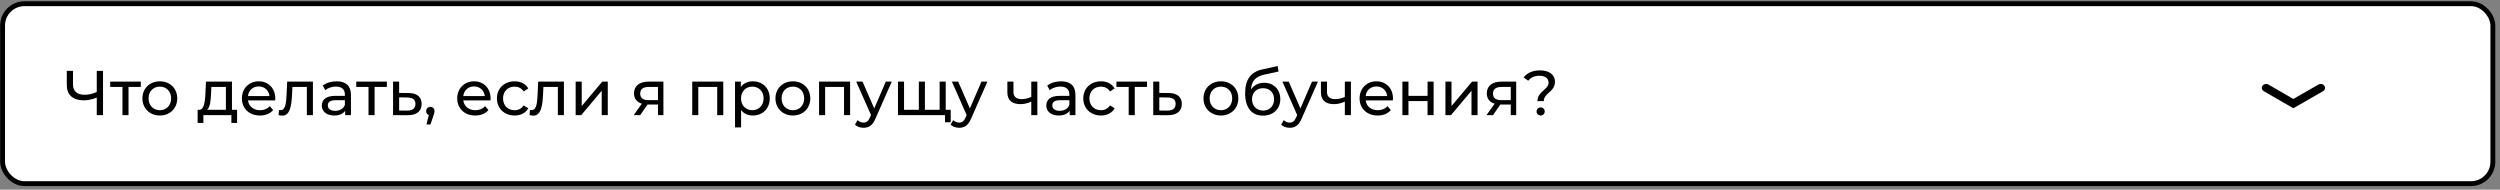 <?xml version="1.0" encoding="UTF-8"?> <svg xmlns="http://www.w3.org/2000/svg" width="514" height="39" viewBox="0 0 514 39" fill="none"><rect x="0" y="0" width="514" height="39" fill="#808080" stroke="none"/> <rect x="0.531" y="0.758" width="512" height="37" rx="4.5" fill="white" stroke="black"></rect> <path d="M19.895 14.572V18.914C19.063 19.291 18.192 19.486 17.373 19.486C15.878 19.486 15.007 18.732 15.007 17.38V14.572H13.733V17.523C13.733 19.512 15.007 20.63 17.23 20.63C18.049 20.63 18.959 20.435 19.895 20.071V23.672H21.182V14.572H19.895ZM28.948 16.782H22.655V17.874H25.177V23.672H26.425V17.874H28.948V16.782ZM32.87 23.75C34.937 23.75 36.445 22.281 36.445 20.227C36.445 18.173 34.937 16.717 32.87 16.717C30.803 16.717 29.282 18.173 29.282 20.227C29.282 22.281 30.803 23.75 32.87 23.75ZM32.87 22.658C31.544 22.658 30.543 21.696 30.543 20.227C30.543 18.758 31.544 17.809 32.87 17.809C34.196 17.809 35.184 18.758 35.184 20.227C35.184 21.696 34.196 22.658 32.87 22.658ZM47.692 22.58V16.782H42.349L42.245 19.109C42.154 20.851 41.985 22.528 40.997 22.58H40.633V25.271H41.816V23.672H47.575V25.271H48.745V22.58H47.692ZM43.389 19.2L43.454 17.874H46.444V22.58H42.583C43.207 22.034 43.337 20.63 43.389 19.2ZM56.598 20.266C56.598 18.147 55.181 16.717 53.192 16.717C51.203 16.717 49.734 18.186 49.734 20.227C49.734 22.281 51.216 23.75 53.439 23.75C54.583 23.75 55.532 23.36 56.156 22.632L55.467 21.826C54.96 22.385 54.284 22.658 53.478 22.658C52.113 22.658 51.138 21.852 50.982 20.643H56.572C56.585 20.526 56.598 20.37 56.598 20.266ZM53.192 17.77C54.401 17.77 55.272 18.589 55.402 19.746H50.982C51.112 18.576 51.996 17.77 53.192 17.77ZM59.044 16.782L58.927 19.33C58.836 20.955 58.784 22.645 57.666 22.645C57.575 22.645 57.471 22.632 57.354 22.606L57.276 23.659C57.562 23.737 57.809 23.776 58.043 23.776C59.603 23.776 59.928 21.839 60.045 19.408L60.123 17.874H63.087V23.672H64.335V16.782H59.044ZM69.205 16.717C68.1 16.717 67.073 17.029 66.358 17.601L66.878 18.537C67.411 18.082 68.243 17.796 69.062 17.796C70.297 17.796 70.908 18.407 70.908 19.46V19.707H68.932C66.878 19.707 66.163 20.617 66.163 21.722C66.163 22.918 67.151 23.75 68.711 23.75C69.79 23.75 70.557 23.386 70.973 22.762V23.672H72.156V19.512C72.156 17.627 71.09 16.717 69.205 16.717ZM68.919 22.788C67.97 22.788 67.398 22.359 67.398 21.67C67.398 21.085 67.749 20.604 68.984 20.604H70.908V21.566C70.596 22.359 69.855 22.788 68.919 22.788ZM79.538 16.782H73.246V17.874H75.768V23.672H77.016V17.874H79.538V16.782ZM83.999 19.122L82.062 19.109V16.782H80.814V23.672L83.805 23.685C85.65 23.698 86.691 22.866 86.691 21.371C86.691 19.954 85.754 19.135 83.999 19.122ZM83.701 22.736L82.062 22.723V20.019L83.701 20.045C84.844 20.058 85.416 20.448 85.416 21.358C85.416 22.281 84.832 22.749 83.701 22.736ZM88.489 21.969C87.995 21.969 87.618 22.333 87.618 22.853C87.618 23.243 87.839 23.542 88.164 23.659L87.683 25.596H88.502L89.113 23.789C89.282 23.308 89.334 23.113 89.334 22.853C89.334 22.346 88.983 21.969 88.489 21.969ZM100.867 20.266C100.867 18.147 99.45 16.717 97.461 16.717C95.472 16.717 94.003 18.186 94.003 20.227C94.003 22.281 95.485 23.75 97.708 23.75C98.852 23.75 99.801 23.36 100.425 22.632L99.736 21.826C99.229 22.385 98.553 22.658 97.747 22.658C96.382 22.658 95.407 21.852 95.251 20.643H100.841C100.854 20.526 100.867 20.37 100.867 20.266ZM97.461 17.77C98.67 17.77 99.541 18.589 99.671 19.746H95.251C95.381 18.576 96.265 17.77 97.461 17.77ZM105.806 23.75C107.041 23.75 108.068 23.23 108.614 22.268L107.665 21.67C107.223 22.346 106.547 22.658 105.793 22.658C104.441 22.658 103.427 21.722 103.427 20.227C103.427 18.758 104.441 17.809 105.793 17.809C106.547 17.809 107.223 18.121 107.665 18.797L108.614 18.186C108.068 17.224 107.041 16.717 105.806 16.717C103.687 16.717 102.166 18.173 102.166 20.227C102.166 22.281 103.687 23.75 105.806 23.75ZM110.65 16.782L110.533 19.33C110.442 20.955 110.39 22.645 109.272 22.645C109.181 22.645 109.077 22.632 108.96 22.606L108.882 23.659C109.168 23.737 109.415 23.776 109.649 23.776C111.209 23.776 111.534 21.839 111.651 19.408L111.729 17.874H114.693V23.672H115.941V16.782H110.65ZM118.354 23.672H119.498L123.71 18.654V23.672H124.958V16.782H123.827L119.602 21.8V16.782H118.354V23.672ZM133.381 16.782C131.535 16.782 130.352 17.601 130.352 19.2C130.352 20.292 130.937 21.007 131.964 21.319L130.287 23.672H131.626L133.134 21.488H133.277H135.279V23.672H136.397V16.782H133.381ZM131.626 19.239C131.626 18.277 132.276 17.874 133.42 17.874H135.279V20.591H133.368C132.211 20.591 131.626 20.162 131.626 19.239ZM142.323 16.782V23.672H143.571V17.874H147.458V23.672H148.706V16.782H142.323ZM154.774 16.717C153.76 16.717 152.876 17.107 152.317 17.874V16.782H151.121V26.194H152.369V22.632C152.941 23.373 153.799 23.75 154.774 23.75C156.789 23.75 158.258 22.346 158.258 20.227C158.258 18.121 156.789 16.717 154.774 16.717ZM154.67 22.658C153.357 22.658 152.356 21.696 152.356 20.227C152.356 18.771 153.357 17.809 154.67 17.809C155.996 17.809 156.997 18.771 156.997 20.227C156.997 21.696 155.996 22.658 154.67 22.658ZM163.022 23.75C165.089 23.75 166.597 22.281 166.597 20.227C166.597 18.173 165.089 16.717 163.022 16.717C160.955 16.717 159.434 18.173 159.434 20.227C159.434 22.281 160.955 23.75 163.022 23.75ZM163.022 22.658C161.696 22.658 160.695 21.696 160.695 20.227C160.695 18.758 161.696 17.809 163.022 17.809C164.348 17.809 165.336 18.758 165.336 20.227C165.336 21.696 164.348 22.658 163.022 22.658ZM168.399 16.782V23.672H169.647V17.874H173.534V23.672H174.782V16.782H168.399ZM182.124 16.782L179.745 22.294L177.34 16.782H176.04L179.082 23.659L178.861 24.14C178.523 24.933 178.146 25.206 177.548 25.206C177.08 25.206 176.651 25.024 176.313 24.699L175.78 25.635C176.209 26.051 176.885 26.272 177.548 26.272C178.601 26.272 179.394 25.817 180.005 24.361L183.346 16.782H182.124ZM194.439 22.58V16.782H193.191V22.58H190.162V16.782H188.914V22.58H185.872V16.782H184.624V23.672H194.296V25.141H195.466V22.58H194.439ZM201.789 16.782L199.41 22.294L197.005 16.782H195.705L198.747 23.659L198.526 24.14C198.188 24.933 197.811 25.206 197.213 25.206C196.745 25.206 196.316 25.024 195.978 24.699L195.445 25.635C195.874 26.051 196.55 26.272 197.213 26.272C198.266 26.272 199.059 25.817 199.67 24.361L203.011 16.782H201.789ZM212.031 16.782V19.928C211.368 20.214 210.692 20.383 210.068 20.383C209.015 20.383 208.365 19.915 208.365 18.94V16.782H207.117V19.018C207.117 20.656 208.131 21.41 209.808 21.41C210.575 21.41 211.329 21.215 212.031 20.89V23.672H213.279V16.782H212.031ZM218.159 16.717C217.054 16.717 216.027 17.029 215.312 17.601L215.832 18.537C216.365 18.082 217.197 17.796 218.016 17.796C219.251 17.796 219.862 18.407 219.862 19.46V19.707H217.886C215.832 19.707 215.117 20.617 215.117 21.722C215.117 22.918 216.105 23.75 217.665 23.75C218.744 23.75 219.511 23.386 219.927 22.762V23.672H221.11V19.512C221.11 17.627 220.044 16.717 218.159 16.717ZM217.873 22.788C216.924 22.788 216.352 22.359 216.352 21.67C216.352 21.085 216.703 20.604 217.938 20.604H219.862V21.566C219.55 22.359 218.809 22.788 217.873 22.788ZM226.36 23.75C227.595 23.75 228.622 23.23 229.168 22.268L228.219 21.67C227.777 22.346 227.101 22.658 226.347 22.658C224.995 22.658 223.981 21.722 223.981 20.227C223.981 18.758 224.995 17.809 226.347 17.809C227.101 17.809 227.777 18.121 228.219 18.797L229.168 18.186C228.622 17.224 227.595 16.717 226.36 16.717C224.241 16.717 222.72 18.173 222.72 20.227C222.72 22.281 224.241 23.75 226.36 23.75ZM235.83 16.782H229.538V17.874H232.06V23.672H233.308V17.874H235.83V16.782ZM240.291 19.122L238.354 19.109V16.782H237.106V23.672L240.096 23.685C241.942 23.698 242.982 22.866 242.982 21.371C242.982 19.954 242.046 19.135 240.291 19.122ZM239.992 22.736L238.354 22.723V20.019L239.992 20.045C241.136 20.058 241.708 20.448 241.708 21.358C241.708 22.281 241.123 22.749 239.992 22.736ZM251.026 23.75C253.093 23.75 254.601 22.281 254.601 20.227C254.601 18.173 253.093 16.717 251.026 16.717C248.959 16.717 247.438 18.173 247.438 20.227C247.438 22.281 248.959 23.75 251.026 23.75ZM251.026 22.658C249.7 22.658 248.699 21.696 248.699 20.227C248.699 18.758 249.7 17.809 251.026 17.809C252.352 17.809 253.34 18.758 253.34 20.227C253.34 21.696 252.352 22.658 251.026 22.658ZM259.913 17.016C258.756 17.016 257.781 17.523 257.196 18.407C257.326 16.613 258.171 15.729 259.965 15.339L262.864 14.715L262.682 13.571L259.536 14.273C257.157 14.793 256 16.34 256 19.187C256 22.086 257.313 23.776 259.666 23.776C261.772 23.776 263.228 22.398 263.228 20.37C263.228 18.394 261.863 17.016 259.913 17.016ZM259.692 22.736C258.366 22.736 257.417 21.774 257.417 20.409C257.417 19.044 258.34 18.134 259.692 18.134C261.044 18.134 261.954 19.044 261.954 20.409C261.954 21.774 261.031 22.736 259.692 22.736ZM269.747 16.782L267.368 22.294L264.963 16.782H263.663L266.705 23.659L266.484 24.14C266.146 24.933 265.769 25.206 265.171 25.206C264.703 25.206 264.274 25.024 263.936 24.699L263.403 25.635C263.832 26.051 264.508 26.272 265.171 26.272C266.224 26.272 267.017 25.817 267.628 24.361L270.969 16.782H269.747ZM276.498 16.782V19.928C275.835 20.214 275.159 20.383 274.535 20.383C273.482 20.383 272.832 19.915 272.832 18.94V16.782H271.584V19.018C271.584 20.656 272.598 21.41 274.275 21.41C275.042 21.41 275.796 21.215 276.498 20.89V23.672H277.746V16.782H276.498ZM286.396 20.266C286.396 18.147 284.979 16.717 282.99 16.717C281.001 16.717 279.532 18.186 279.532 20.227C279.532 22.281 281.014 23.75 283.237 23.75C284.381 23.75 285.33 23.36 285.954 22.632L285.265 21.826C284.758 22.385 284.082 22.658 283.276 22.658C281.911 22.658 280.936 21.852 280.78 20.643H286.37C286.383 20.526 286.396 20.37 286.396 20.266ZM282.99 17.77C284.199 17.77 285.07 18.589 285.2 19.746H280.78C280.91 18.576 281.794 17.77 282.99 17.77ZM288.332 23.672H289.58V20.786H293.506V23.672H294.754V16.782H293.506V19.707H289.58V16.782H288.332V23.672ZM297.181 23.672H298.325L302.537 18.654V23.672H303.785V16.782H302.654L298.429 21.8V16.782H297.181V23.672ZM308.716 16.782C306.87 16.782 305.687 17.601 305.687 19.2C305.687 20.292 306.272 21.007 307.299 21.319L305.622 23.672H306.961L308.469 21.488H308.612H310.614V23.672H311.732V16.782H308.716ZM306.961 19.239C306.961 18.277 307.611 17.874 308.755 17.874H310.614V20.591H308.703C307.546 20.591 306.961 20.162 306.961 19.239ZM316.1 20.799H317.4C317.4 19.096 319.701 18.953 319.701 16.782C319.701 15.339 318.492 14.468 316.62 14.468C315.099 14.468 313.968 15.001 313.253 15.924L314.202 16.6C314.722 15.937 315.476 15.573 316.529 15.573C317.699 15.573 318.388 16.145 318.388 16.977C318.388 18.472 316.1 18.758 316.1 20.799ZM316.763 23.75C317.244 23.75 317.595 23.373 317.595 22.918C317.595 22.45 317.244 22.086 316.763 22.086C316.269 22.086 315.918 22.45 315.918 22.918C315.918 23.373 316.269 23.75 316.763 23.75Z" fill="black"></path> <path fill-rule="evenodd" clip-rule="evenodd" d="M477.895 17.636C478.156 18.014 478.031 18.514 477.616 18.751L471.503 22.258L465.443 18.749C465.029 18.51 464.907 18.01 465.169 17.633C465.432 17.256 465.979 17.145 466.393 17.384L471.507 20.345L476.673 17.382C477.088 17.144 477.635 17.258 477.895 17.636Z" fill="black"></path> </svg> 